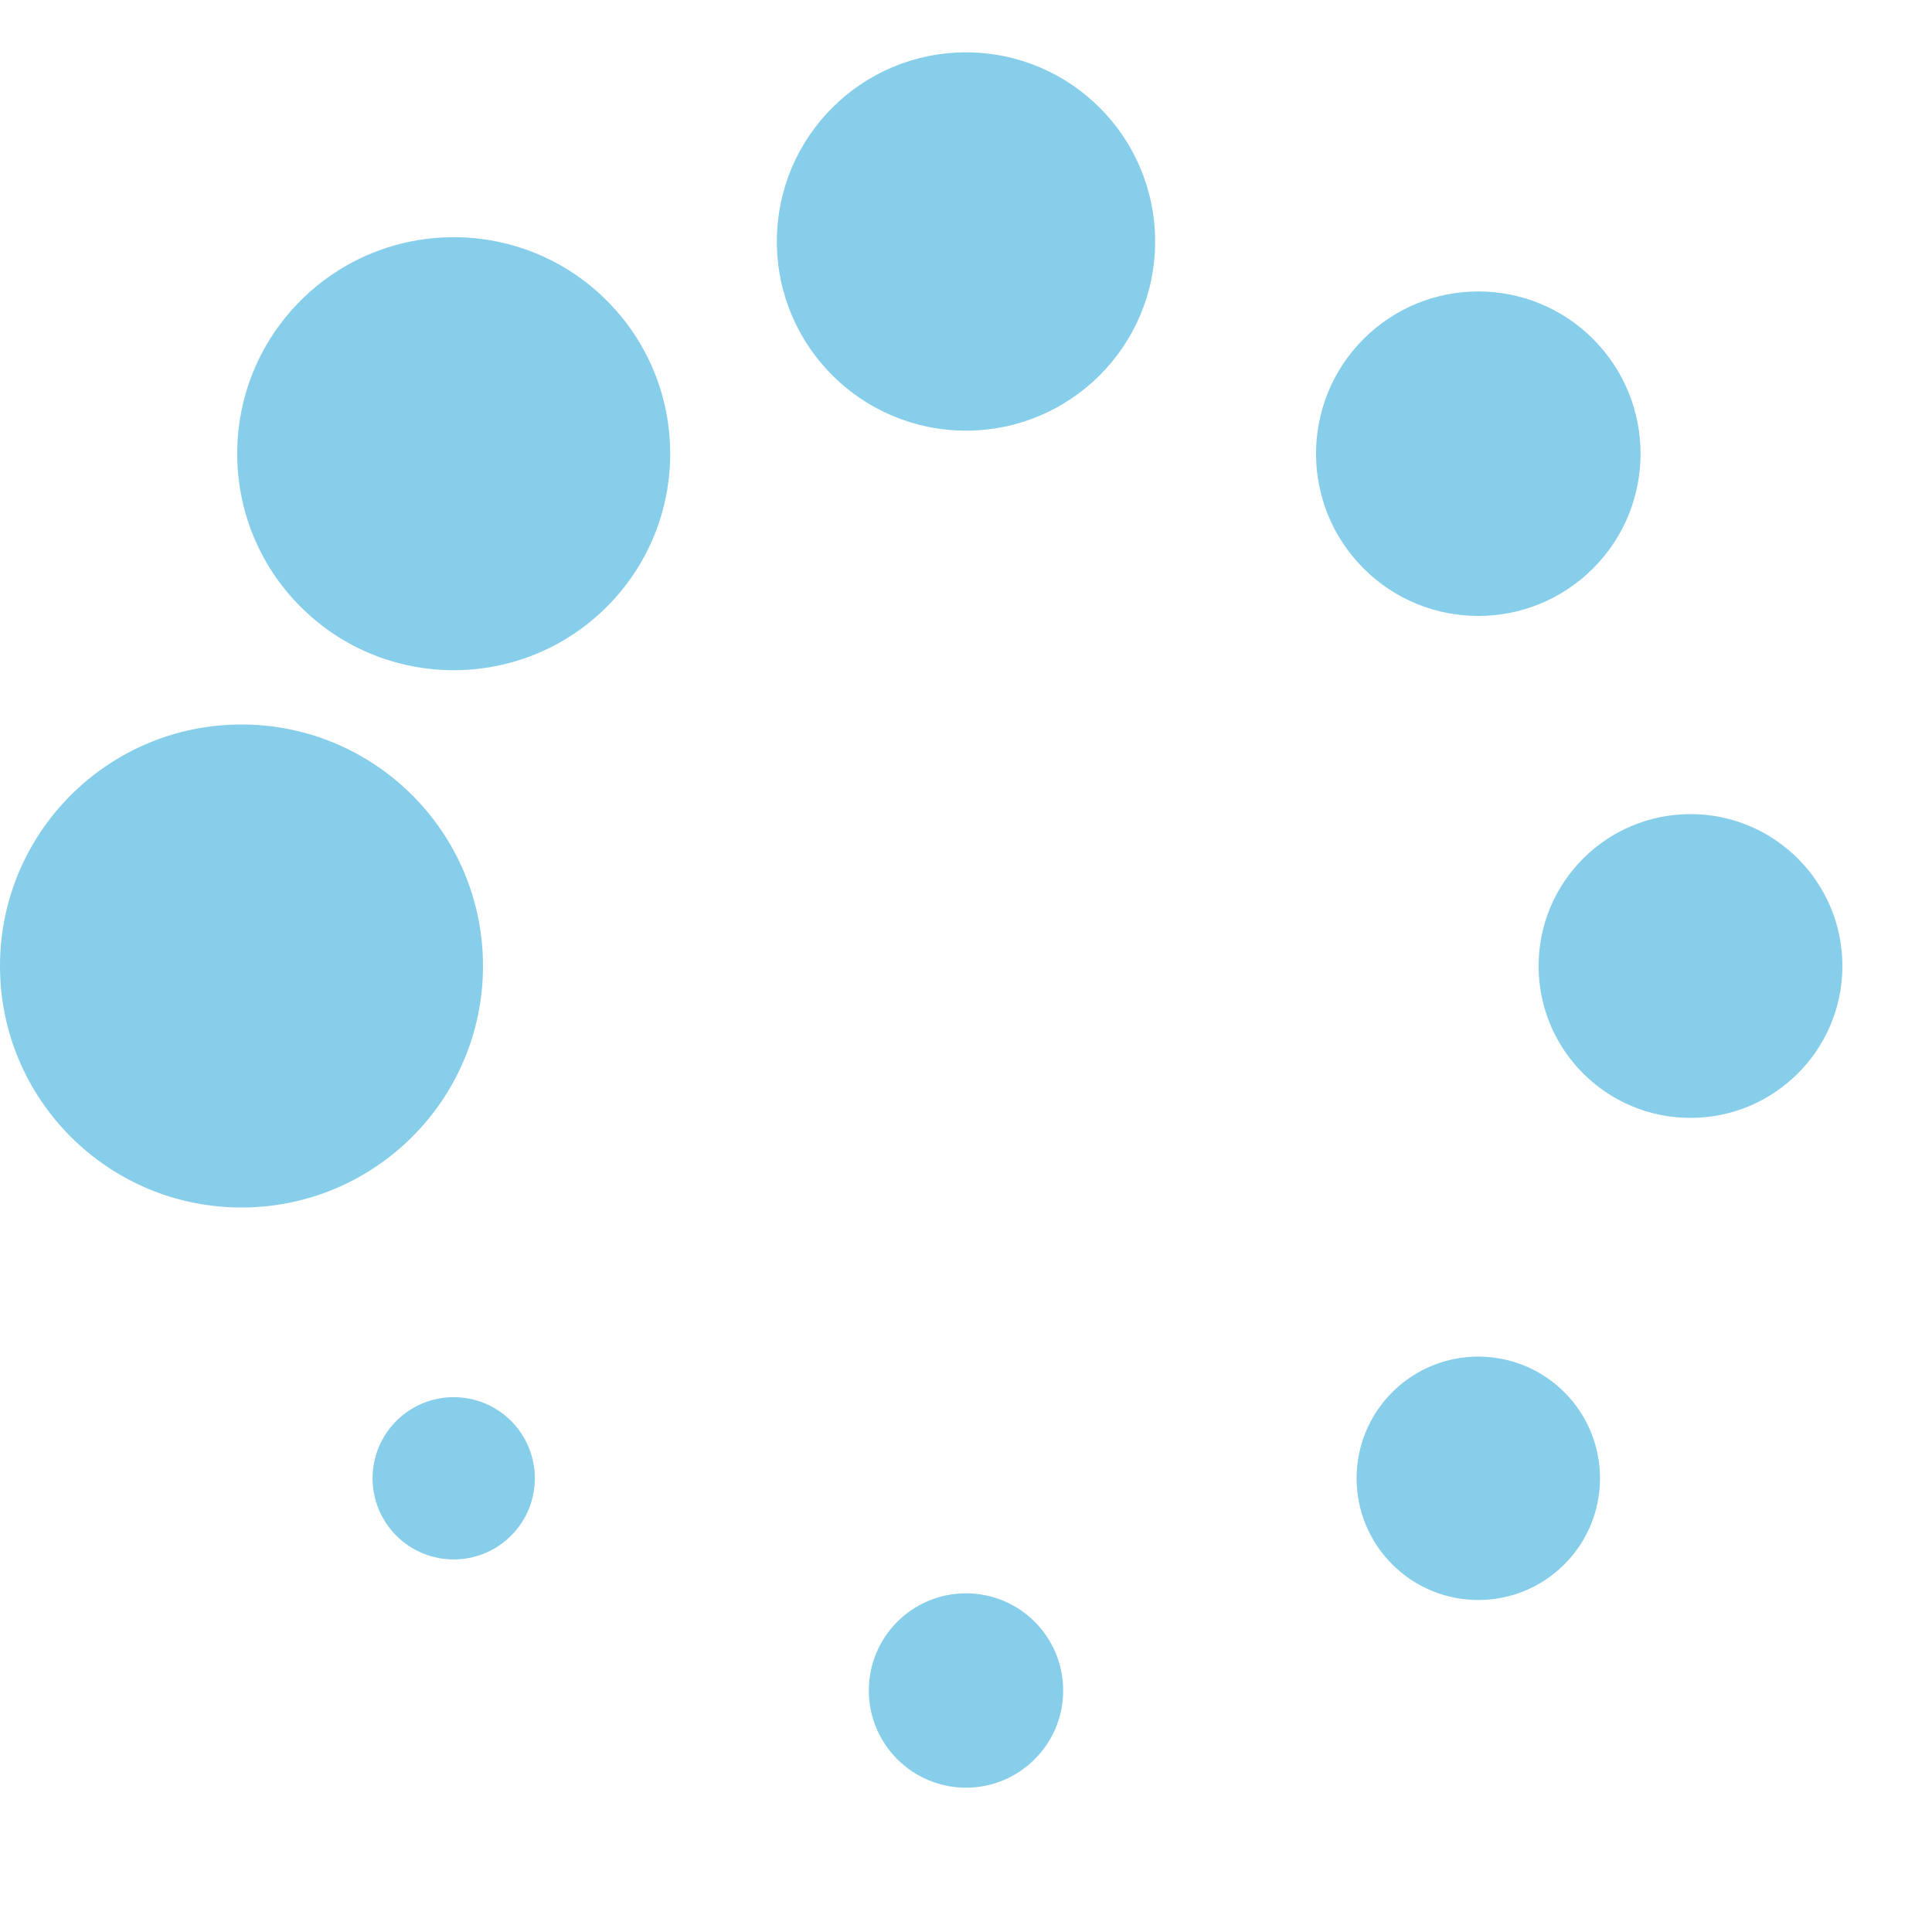 <?xml version="1.0" encoding="UTF-8" standalone="no"?><svg xmlns:svg="http://www.w3.org/2000/svg" xmlns="http://www.w3.org/2000/svg" xmlns:xlink="http://www.w3.org/1999/xlink" version="1.0" width="45px" height="45px" viewBox="0 0 128 128" xml:space="preserve"><g><circle cx="16" cy="64" r="16" fill="#87ceeb"/><circle cx="16" cy="64" r="14.344" fill="#87ceeb" transform="rotate(45 64 64)"/><circle cx="16" cy="64" r="12.531" fill="#87ceeb" transform="rotate(90 64 64)"/><circle cx="16" cy="64" r="10.75" fill="#87ceeb" transform="rotate(135 64 64)"/><circle cx="16" cy="64" r="10.063" fill="#87ceeb" transform="rotate(180 64 64)"/><circle cx="16" cy="64" r="8.063" fill="#87ceeb" transform="rotate(225 64 64)"/><circle cx="16" cy="64" r="6.438" fill="#87ceeb" transform="rotate(270 64 64)"/><circle cx="16" cy="64" r="5.375" fill="#87ceeb" transform="rotate(315 64 64)"/><animateTransform attributeName="transform" type="rotate" values="0 64 64;315 64 64;270 64 64;225 64 64;180 64 64;135 64 64;90 64 64;45 64 64" calcMode="discrete" dur="720ms" repeatCount="indefinite"></animateTransform></g></svg>